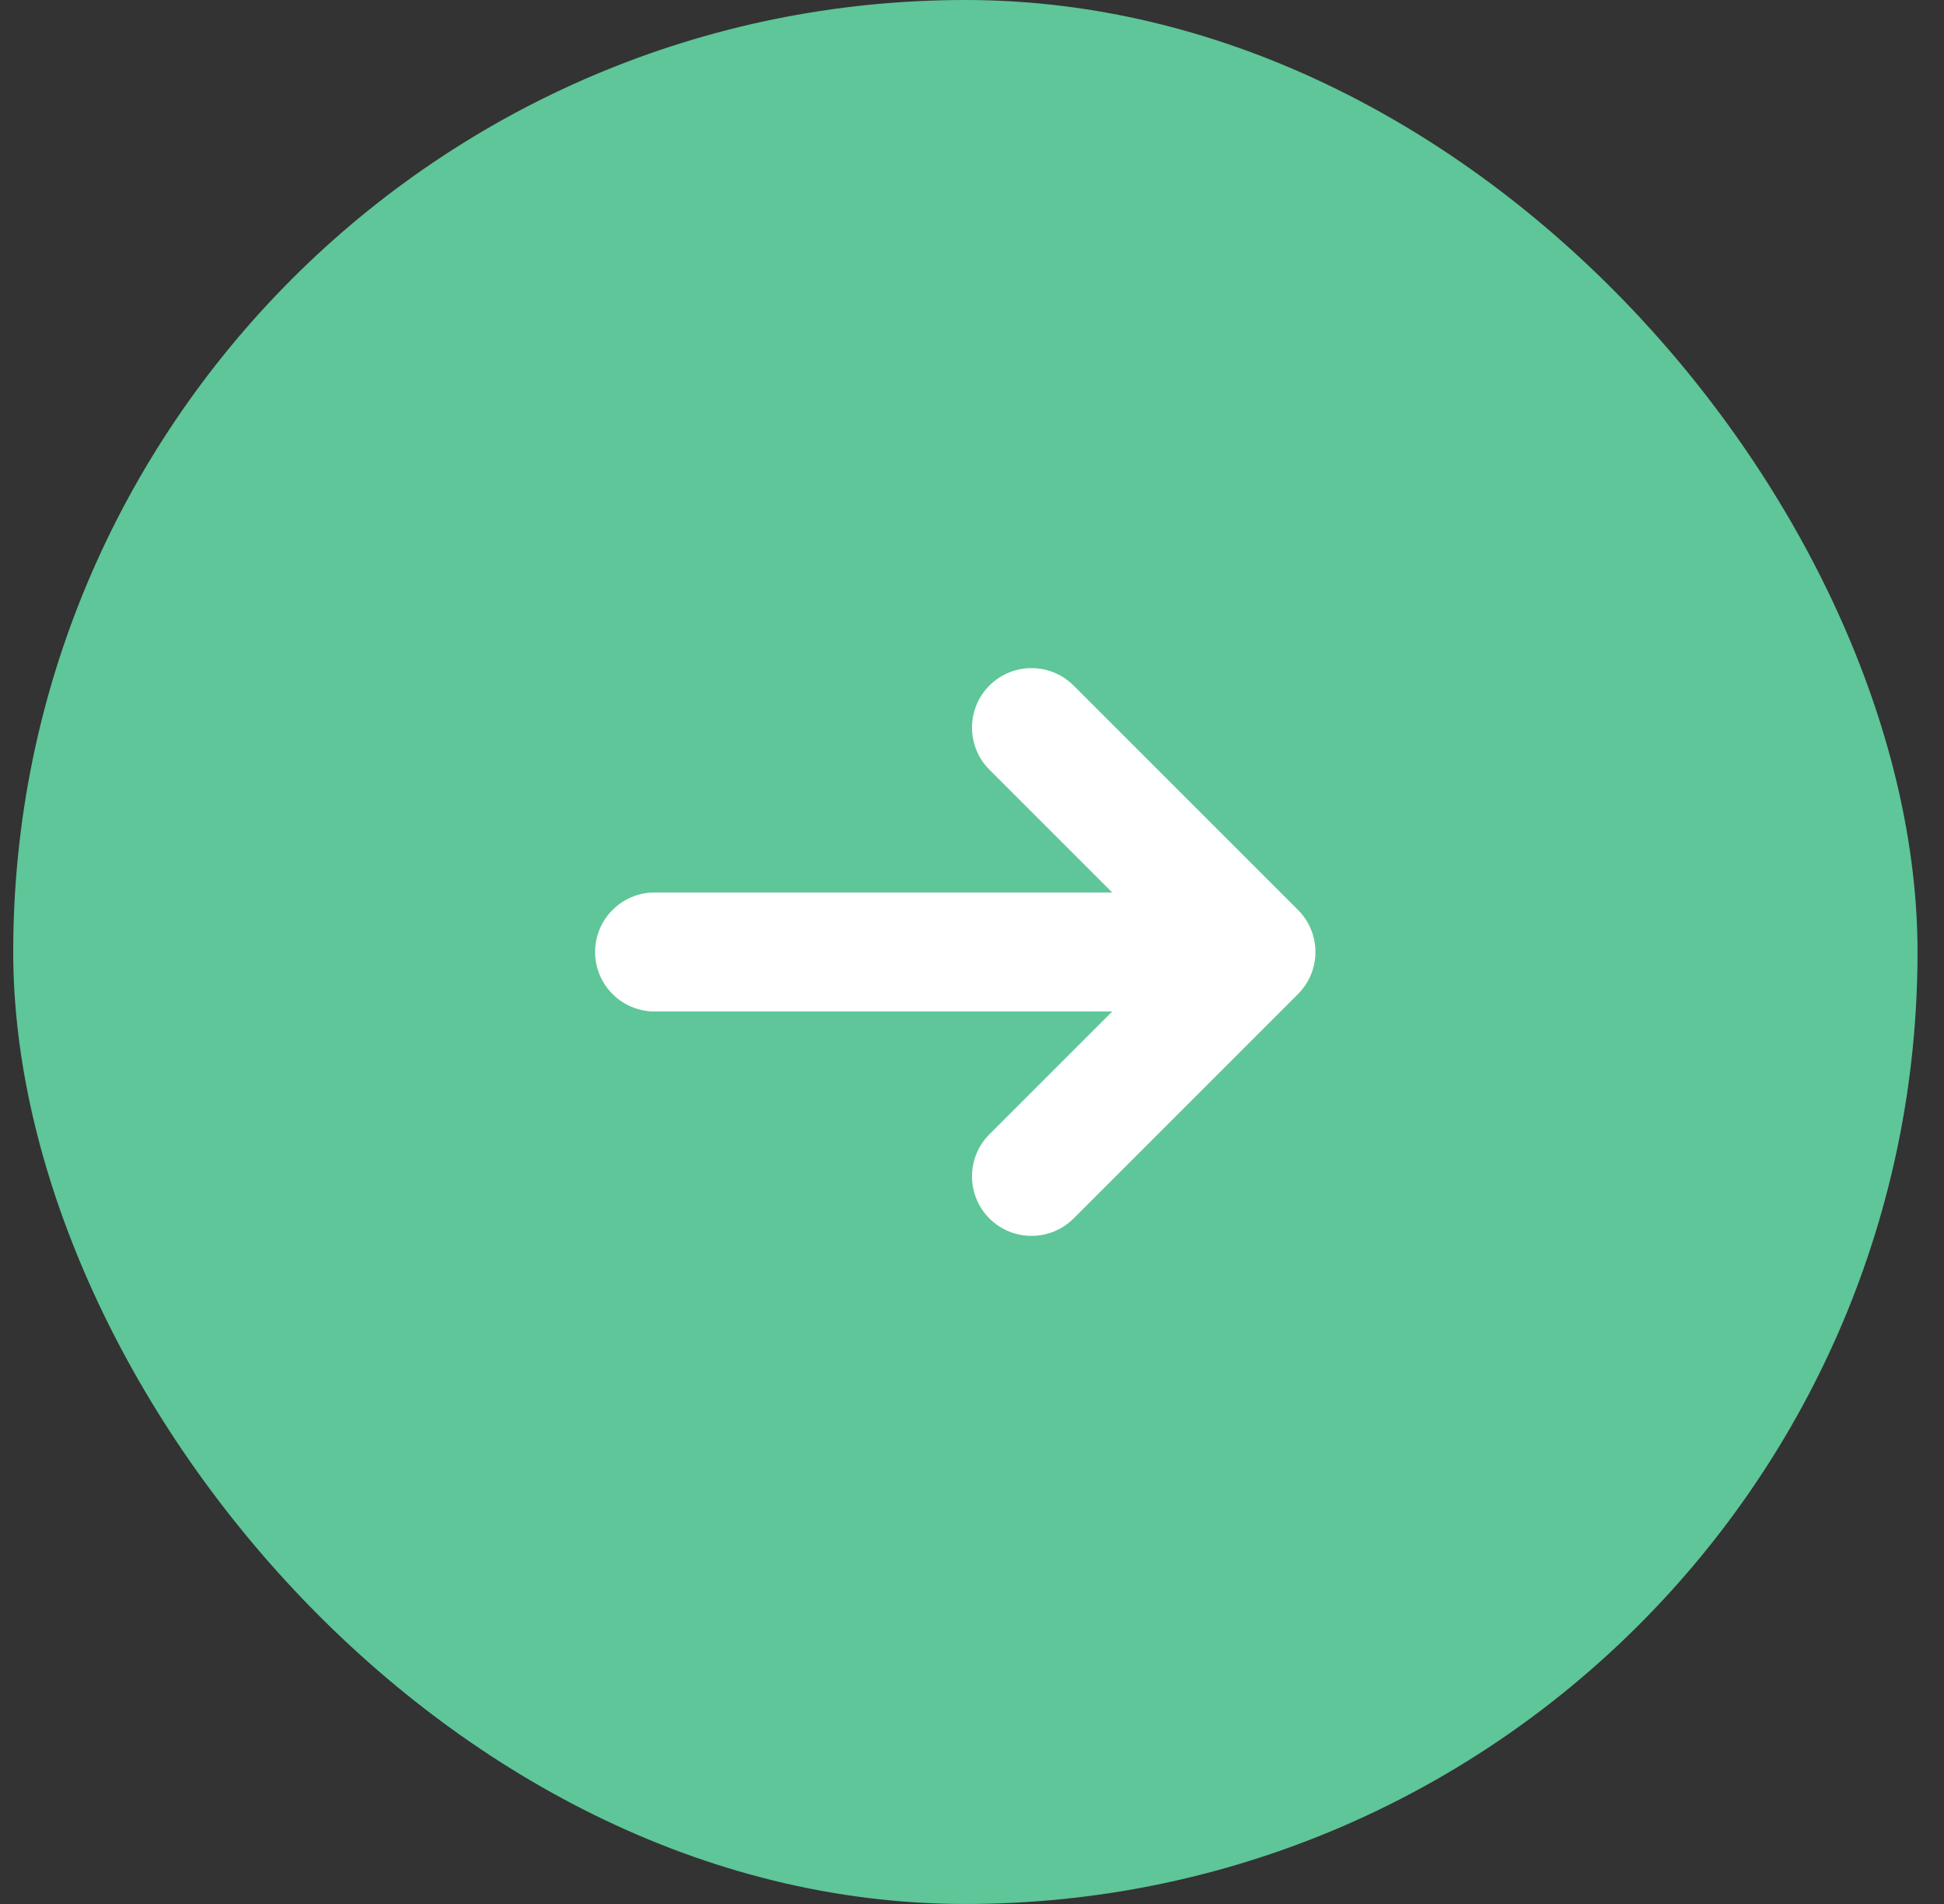 <svg width="49" height="48" viewBox="0 0 49 48" fill="none" xmlns="http://www.w3.org/2000/svg">
<rect x="0" y="0" width="49" height="48" fill="#333333" stroke="none"/>
<rect x="0.333" width="48" height="48" rx="24" fill="#5EC698"/>
<g clip-path="url(#clip0_10511_12091)">
<path d="M27.061 17.283L32.717 22.939C33.303 23.525 33.303 24.475 32.717 25.061L27.061 30.718C26.475 31.303 25.525 31.303 24.939 30.718C24.354 30.132 24.354 29.182 24.939 28.596L28.035 25.5H16.5C15.672 25.5 15 24.828 15 24C15 23.172 15.672 22.5 16.5 22.5H28.035L24.939 19.404C24.354 18.818 24.354 17.868 24.939 17.283C25.525 16.697 26.475 16.697 27.061 17.283Z" fill="white"/>
</g>
<defs>
<clipPath id="clip0_10511_12091">
<rect width="24" height="24" fill="white" transform="translate(12.333 12)"/>
</clipPath>
</defs>
</svg>
